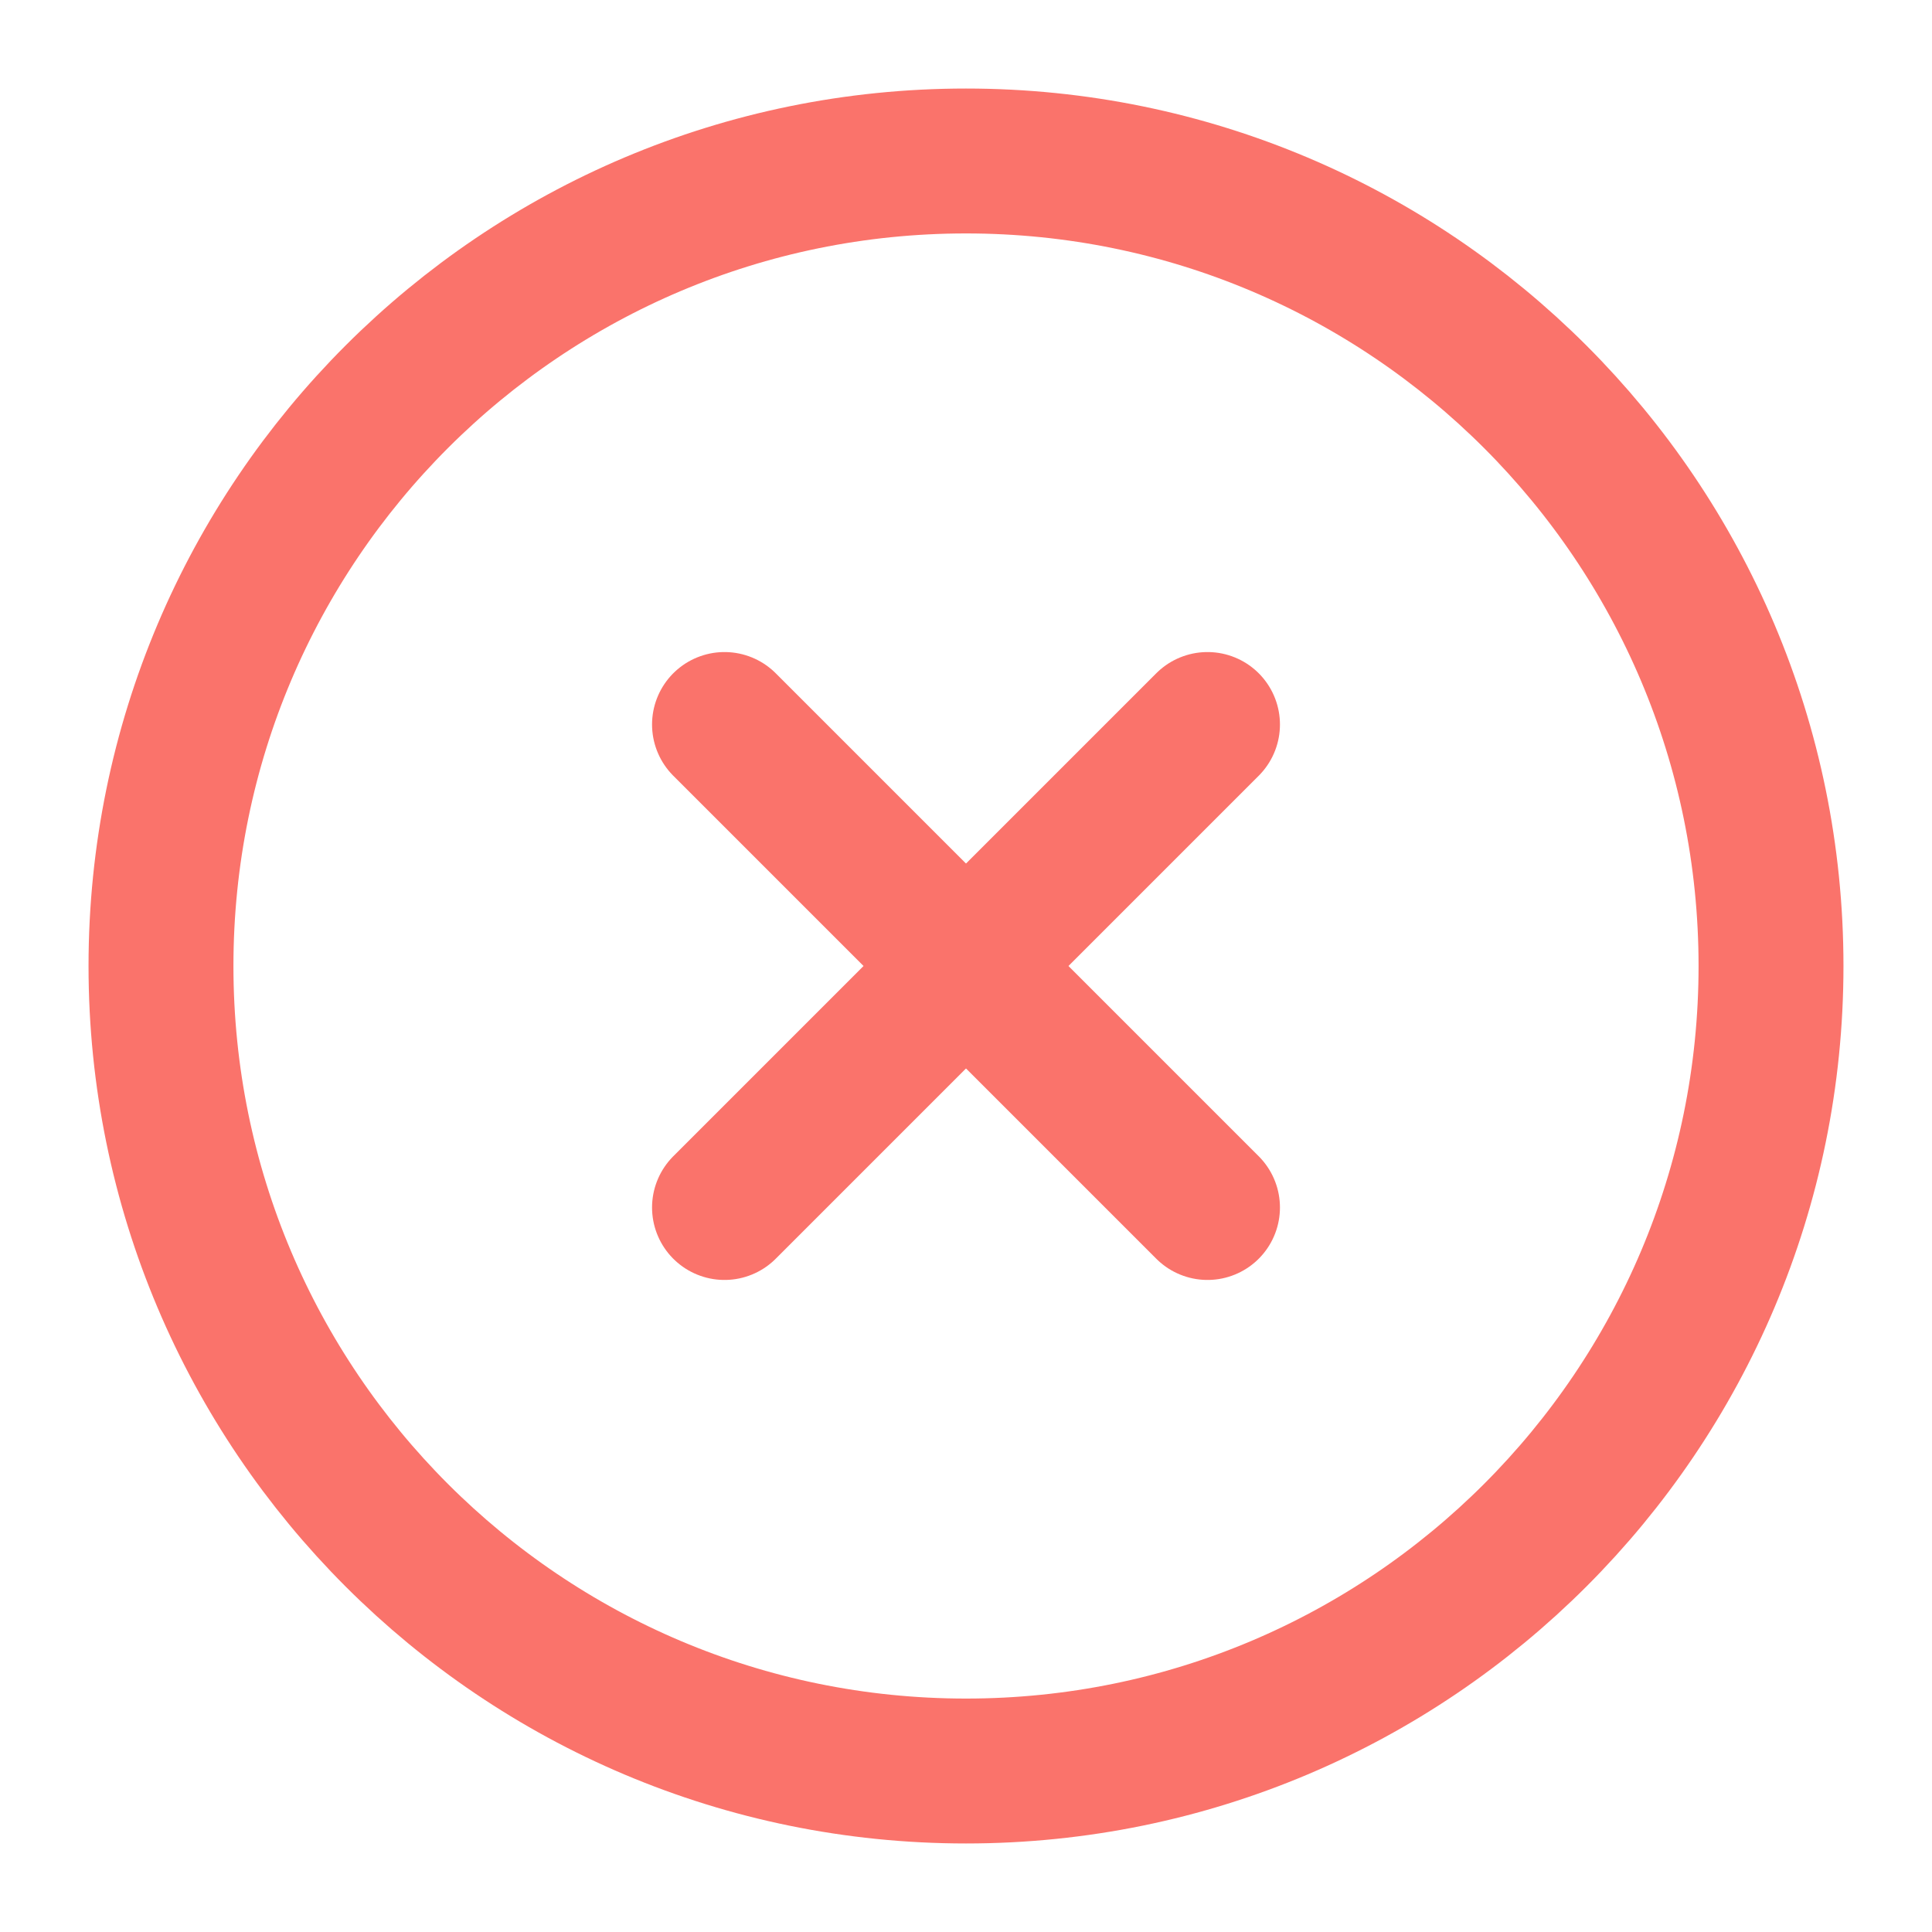 <svg width="40" height="40" viewBox="0 0 40 40" fill="none" xmlns="http://www.w3.org/2000/svg">
<path d="M20 36.667C29.205 36.667 36.667 29.205 36.667 20C36.667 10.795 29.205 3.333 20 3.333C10.795 3.333 3.333 10.795 3.333 20C3.333 29.205 10.795 36.667 20 36.667Z" stroke="#FA736B" stroke-width="3" stroke-linecap="round" stroke-linejoin="round"/>
<path d="M25 15L15 25" stroke="#FA736B" stroke-width="3" stroke-linecap="round" stroke-linejoin="round"/>
<path d="M15 15L25 25" stroke="#FA736B" stroke-width="3" stroke-linecap="round" stroke-linejoin="round"/>
</svg>

